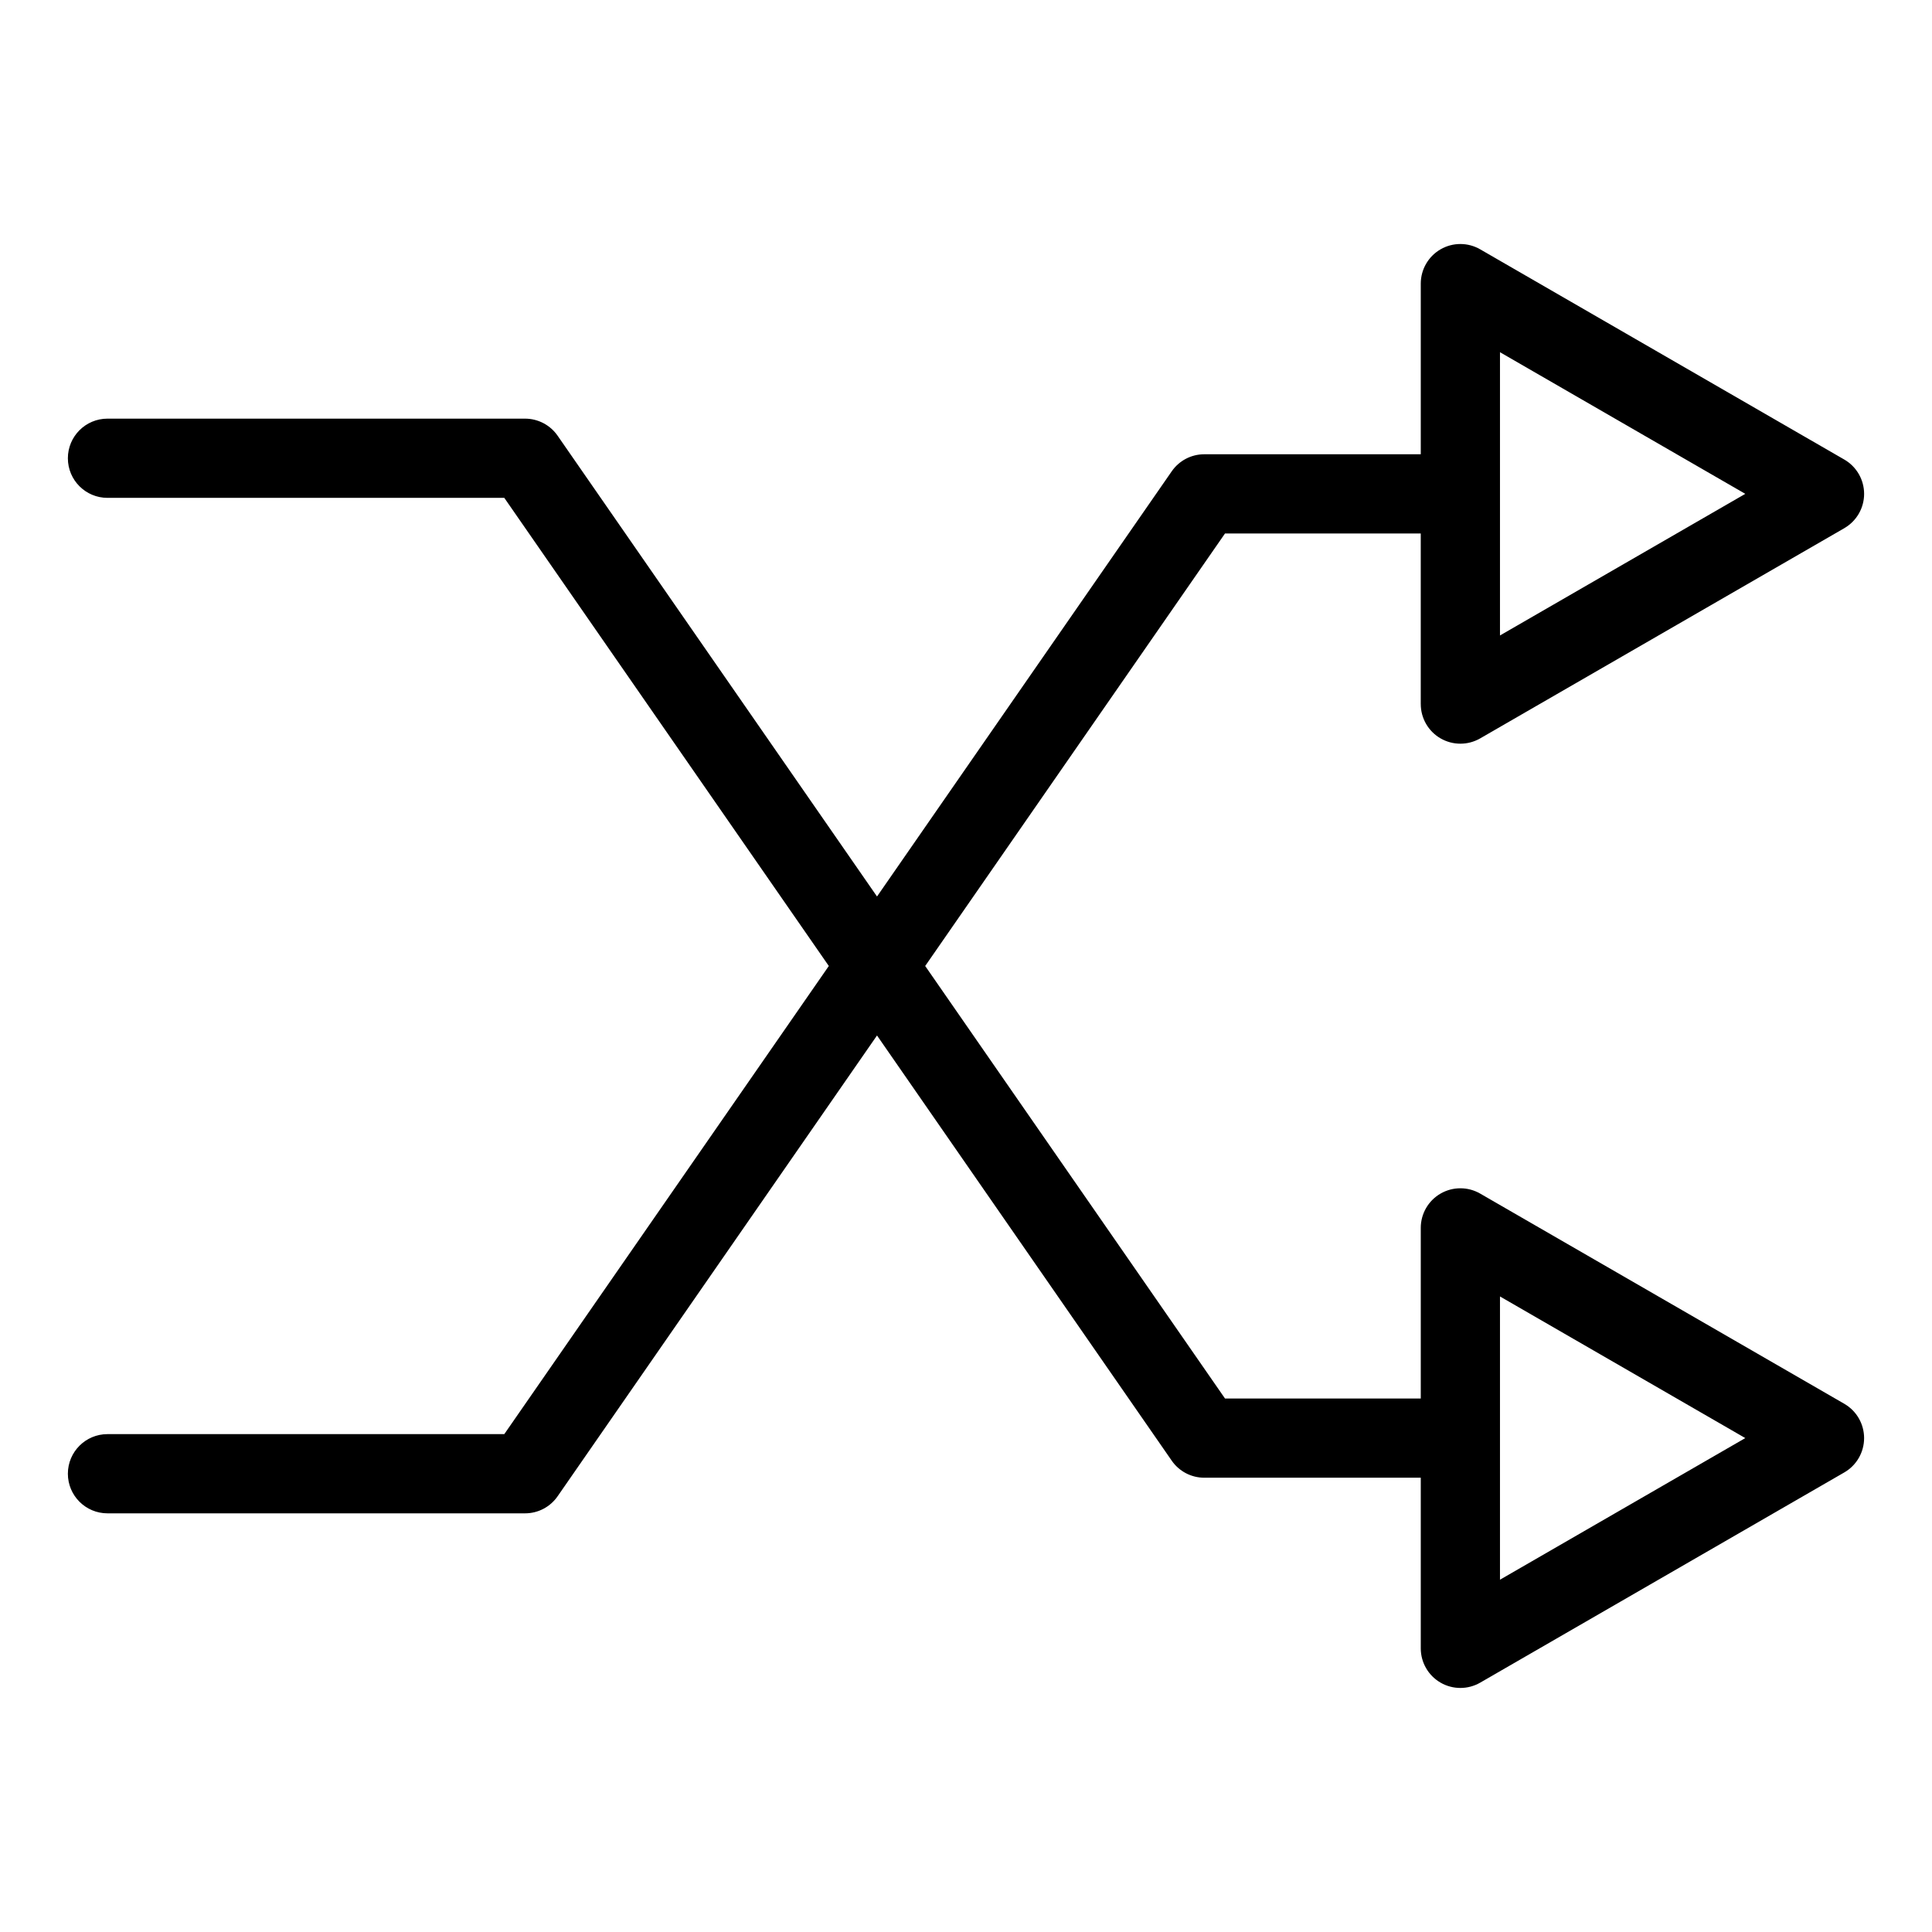 <?xml version="1.0" encoding="UTF-8"?>
<!-- Uploaded to: SVG Repo, www.svgrepo.com, Generator: SVG Repo Mixer Tools -->
<svg fill="#000000" width="800px" height="800px" version="1.1" viewBox="144 144 512 512" xmlns="http://www.w3.org/2000/svg">
 <path d="m632.76 516.02-96.5-55.707c-3.246-1.875-7.25-1.875-10.496 0s-5.246 5.34-5.246 9.09v45.215h-51.879l-79.453-114.62 79.453-114.62h51.875v45.215l0.004-0.004c0 3.75 2 7.215 5.246 9.09 3.25 1.875 7.25 1.875 10.496 0.004l96.5-55.707v-0.004c3.246-1.875 5.25-5.34 5.25-9.09s-2.004-7.219-5.25-9.094l-96.5-55.715c-3.246-1.875-7.25-1.875-10.496 0-3.246 1.879-5.246 5.344-5.246 9.094v45.219h-57.371c-3.441-0.004-6.664 1.684-8.625 4.516l-78.105 112.68-84.648-122.12c-1.961-2.828-5.184-4.516-8.625-4.516h-110.66c-5.797 0-10.496 4.699-10.496 10.496s4.699 10.496 10.496 10.496h105.16l86 124.06-86 124.06h-105.16c-5.797 0-10.496 4.699-10.496 10.496 0 5.797 4.699 10.496 10.496 10.496h110.66c3.441 0.004 6.664-1.684 8.625-4.516l84.648-122.12 78.105 112.68v0.004c1.961 2.828 5.184 4.516 8.625 4.512h57.371v45.219c0 3.75 2 7.215 5.246 9.09 3.25 1.875 7.25 1.875 10.496 0.004l96.5-55.715c3.246-1.875 5.246-5.34 5.246-9.094 0-3.75-2-7.215-5.246-9.09zm-91.25-278.68 65.012 37.535-65.012 37.531zm0 325.3v-75.066l65.012 37.531z"/>
</svg>